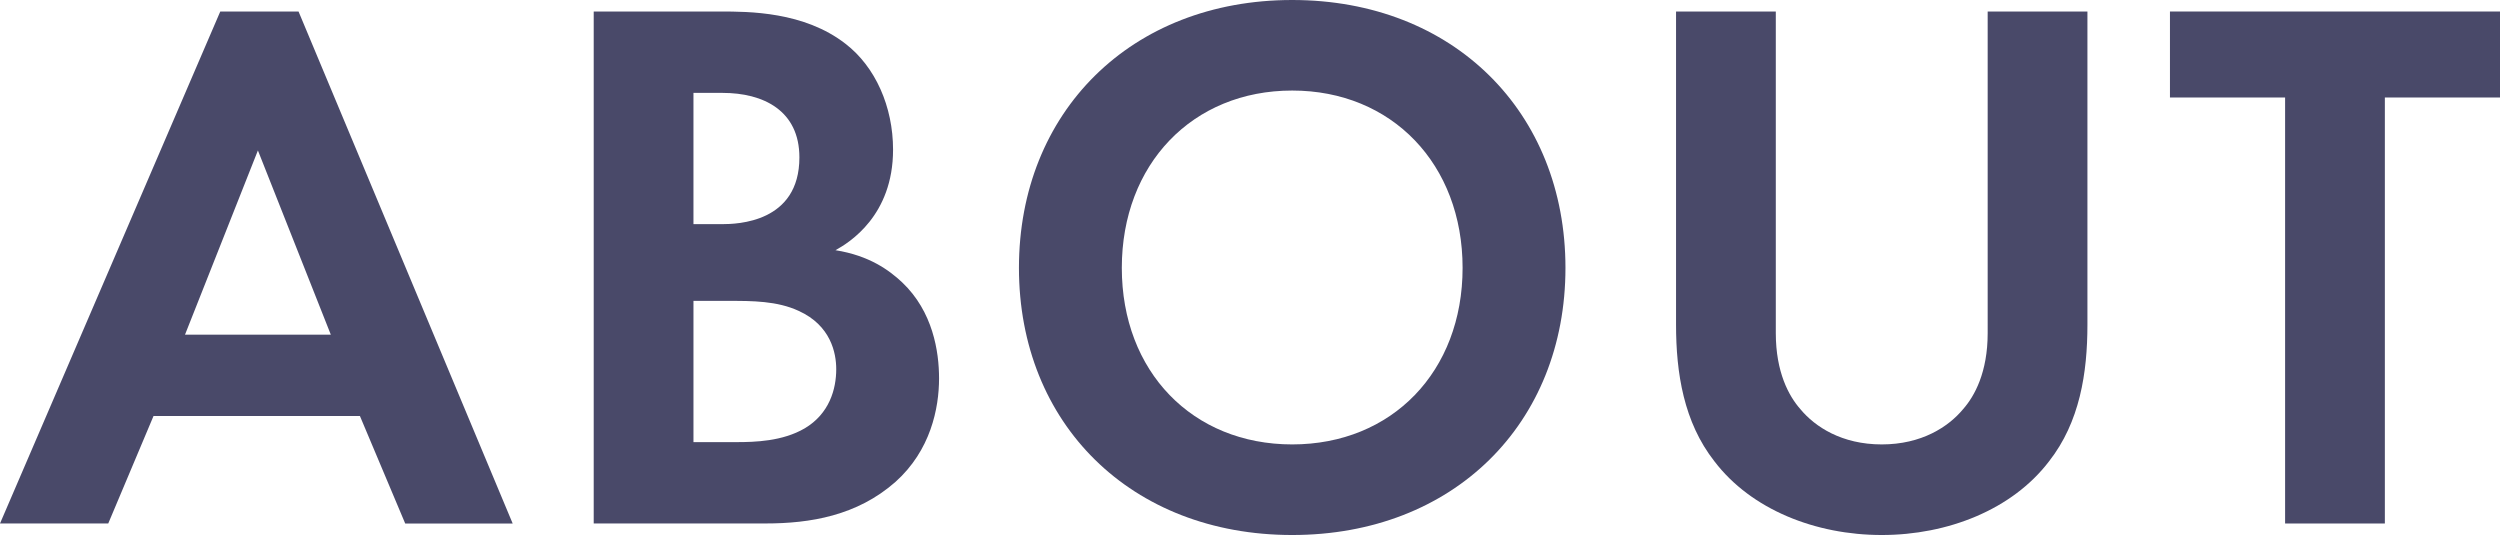 <?xml version="1.0" encoding="UTF-8"?><svg id="_レイヤー_2" xmlns="http://www.w3.org/2000/svg" viewBox="0 0 58.644 12.55"><defs><style>.cls-1{fill:#494969;}</style></defs><g id="navi"><g><path class="cls-1" d="M8.444,9.759H3.601l-1.062,2.521H0L5.167,.27h1.836l5.023,12.01h-2.521l-1.062-2.521Zm-.684-1.909l-1.71-4.321-1.71,4.321h3.421Z"/><path class="cls-1" d="M16.897,.27c.666,0,1.962,0,2.935,.756,.703,.54,1.117,1.477,1.117,2.485,0,1.548-1.026,2.179-1.351,2.358,.792,.126,1.26,.468,1.566,.756,.72,.684,.864,1.621,.864,2.251,0,.702-.198,1.692-1.026,2.431-.9,.792-1.999,.972-3.042,.972h-4.033V.27h2.971Zm-.63,4.988h.667c.36,0,1.818-.036,1.818-1.566,0-1.099-.846-1.513-1.801-1.513h-.684v3.079Zm0,5.113h1.008c.432,0,1.081-.018,1.603-.324,.576-.342,.738-.918,.738-1.387,0-.378-.126-1.026-.882-1.368-.504-.234-1.098-.234-1.603-.234h-.864v3.313Z"/><path class="cls-1" d="M36.722,6.284c0,3.655-2.629,6.266-6.41,6.266s-6.41-2.611-6.41-6.266S26.53,0,30.312,0s6.41,2.629,6.41,6.284Zm-2.413,0c0-2.431-1.656-4.16-3.997-4.16s-3.997,1.729-3.997,4.16,1.656,4.141,3.997,4.141,3.997-1.71,3.997-4.141Z"/><path class="cls-1" d="M41.656,.27V7.814c0,.918,.306,1.477,.576,1.783,.342,.414,.972,.828,1.909,.828s1.566-.414,1.909-.828c.27-.306,.576-.864,.576-1.783V.27h2.34V7.616c0,1.134-.18,2.287-.9,3.205-.864,1.134-2.377,1.729-3.925,1.729s-3.061-.594-3.925-1.729c-.72-.918-.9-2.071-.9-3.205V.27h2.34Z"/><path class="cls-1" d="M55.943,2.287V12.28h-2.34V2.287h-2.701V.27h7.742V2.287h-2.701Z"/></g></g></svg>